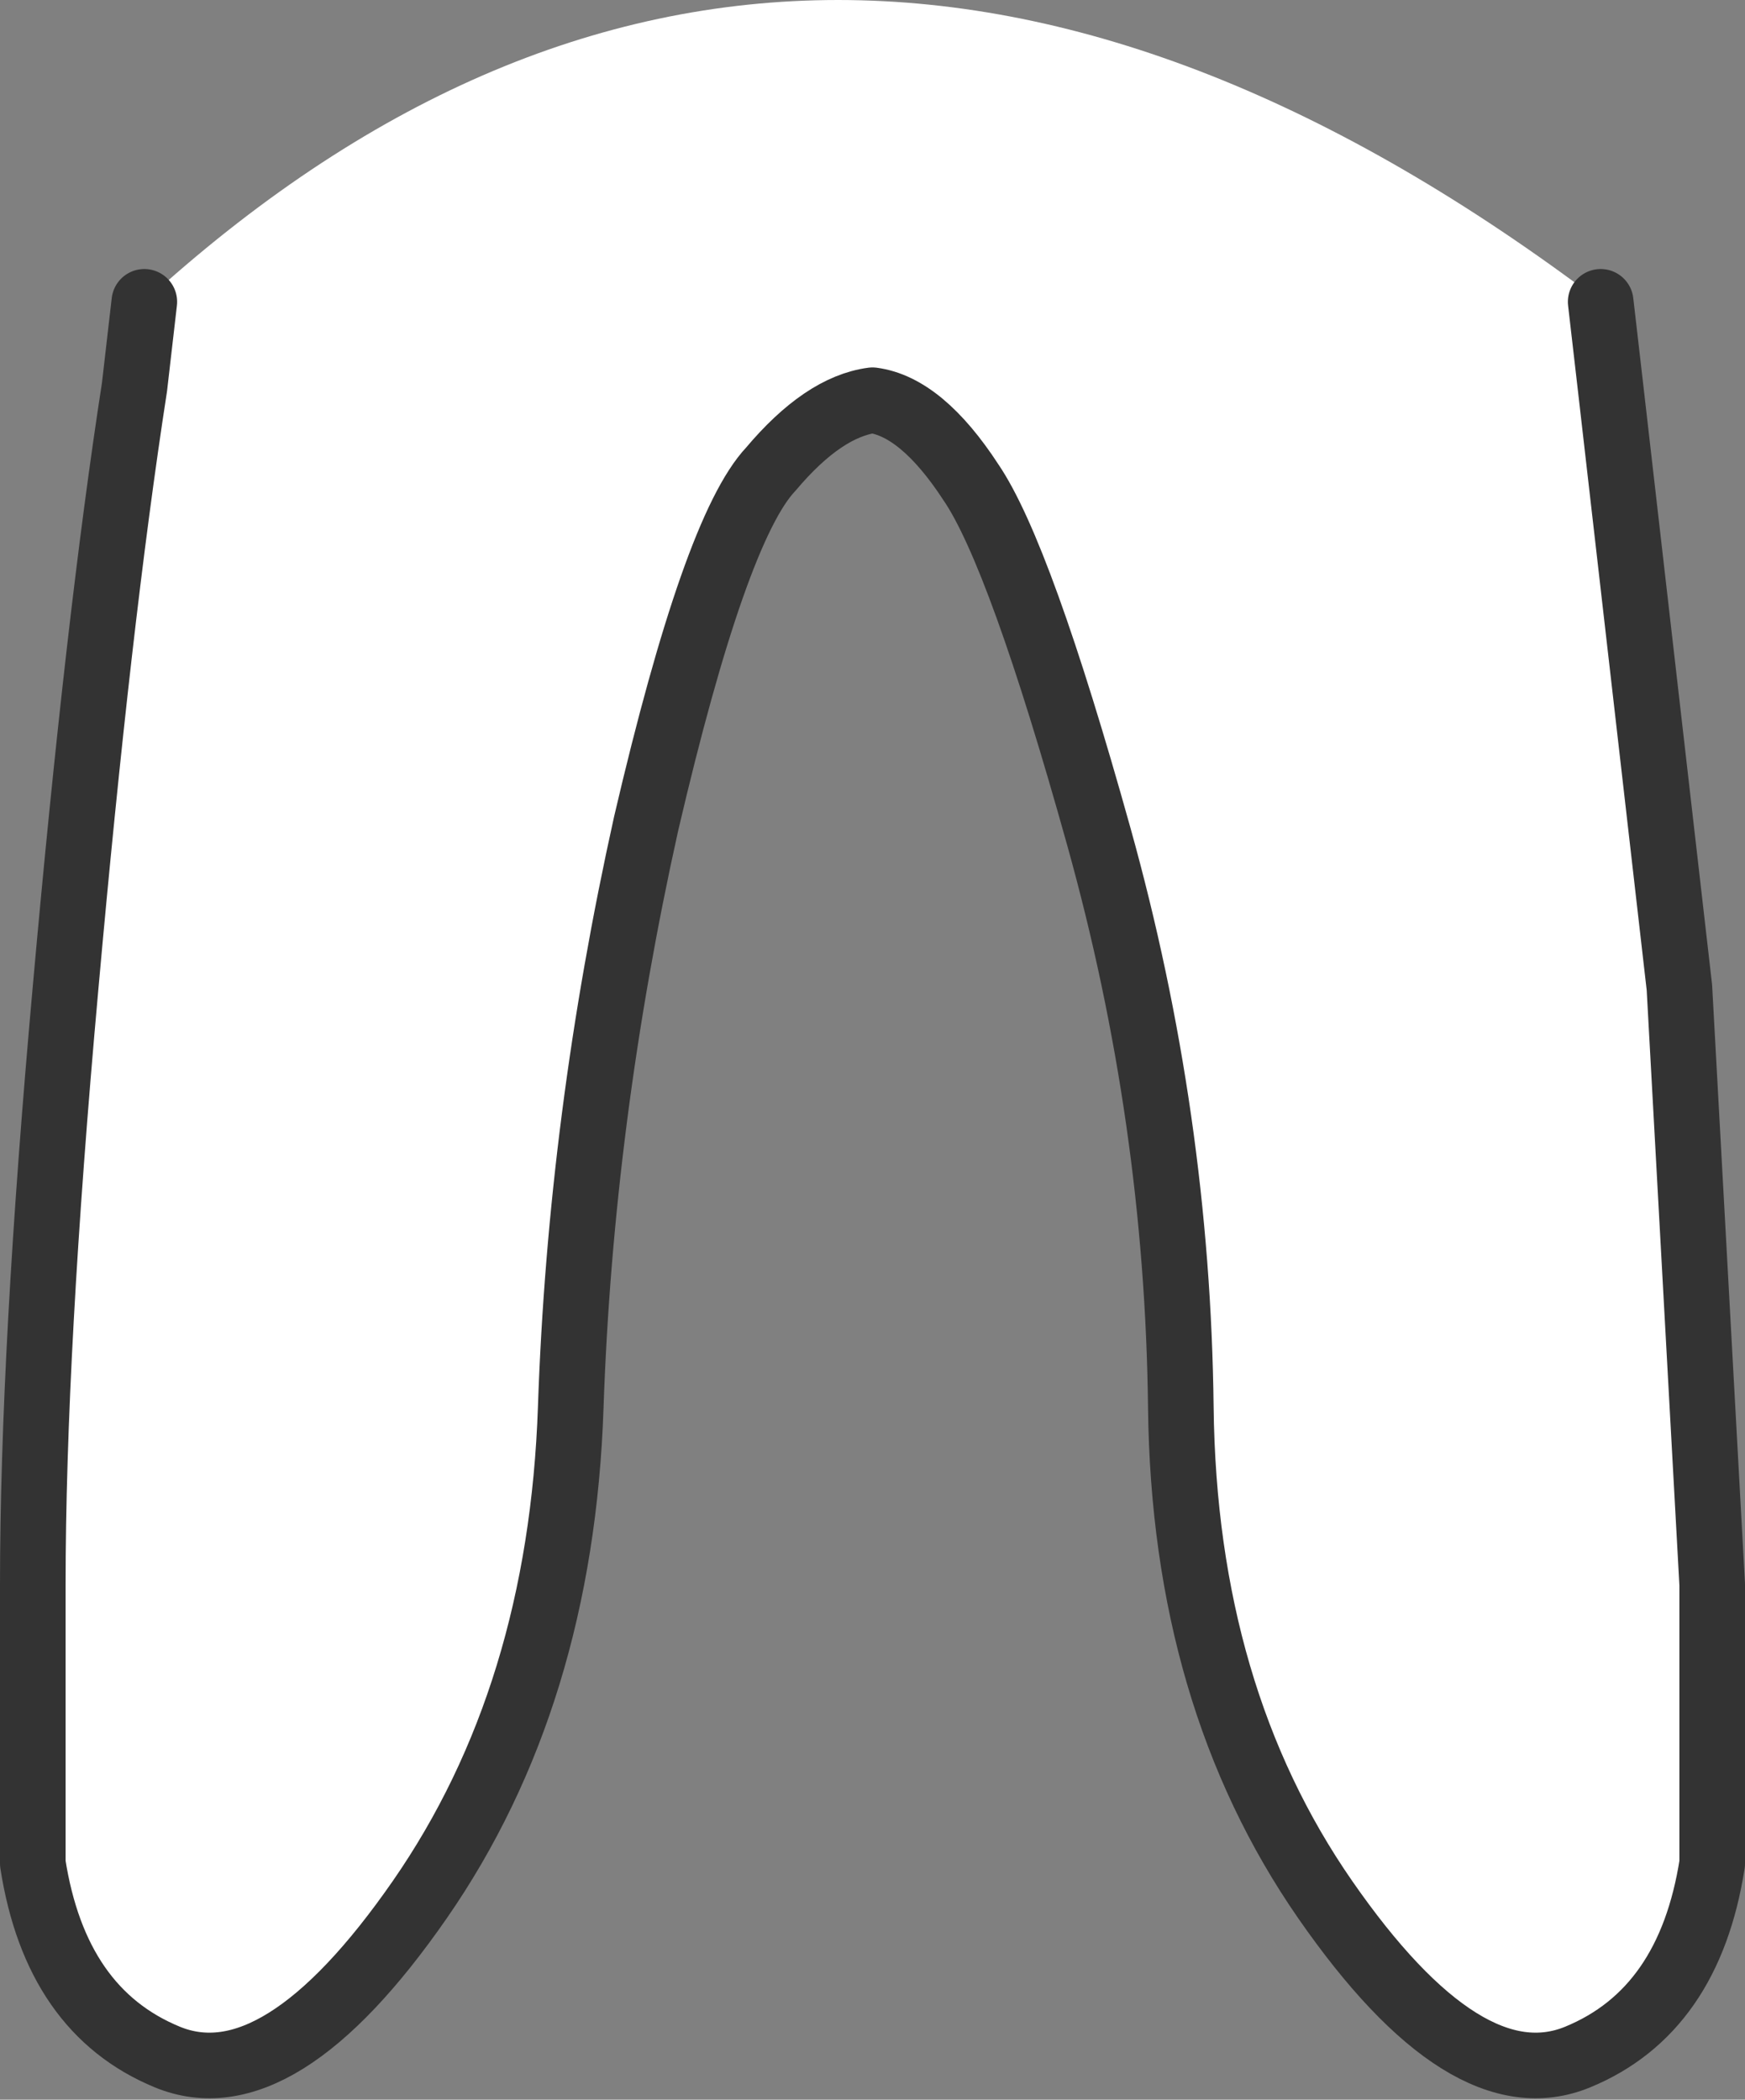 <?xml version="1.0" encoding="UTF-8" standalone="no"?>
<svg xmlns:xlink="http://www.w3.org/1999/xlink" height="32.0px" width="26.6px" xmlns="http://www.w3.org/2000/svg">
  <rect width="100%" height="100%" fill="#808080" stroke="none"/>
  <g transform="matrix(1.0, 0.0, 0.0, 1.0, 0.5, 4.6)">
    <path d="M23.9 0.0 L24.05 1.3 25.1 10.45 25.6 19.55 25.6 23.8 Q25.25 26.05 23.55 26.75 21.85 27.45 19.7 24.35 17.55 21.25 17.5 16.85 17.45 12.45 16.25 8.15 15.05 3.85 14.3 2.75 13.55 1.6 12.8 1.5 12.05 1.6 11.25 2.55 10.4 3.45 9.35 7.95 8.35 12.45 8.2 16.85 8.05 21.25 5.9 24.35 3.75 27.45 2.05 26.75 0.35 26.05 0.0 23.8 L0.0 19.55 Q0.0 16.0 0.5 10.45 1.0 4.85 1.55 1.3 L1.7 0.0 Q11.75 -9.2 23.9 0.0" fill="#ffffff" fill-rule="evenodd" stroke="none"/>
    <path d="M1.7 0.0 L1.55 1.3 Q1.0 4.85 0.5 10.45 0.0 16.0 0.0 19.55 L0.0 23.8 Q0.35 26.05 2.05 26.75 3.75 27.45 5.9 24.35 8.05 21.25 8.2 16.85 8.35 12.45 9.35 7.95 10.4 3.45 11.25 2.55 12.05 1.6 12.8 1.5 13.55 1.6 14.3 2.75 15.05 3.85 16.25 8.15 17.45 12.45 17.5 16.85 17.55 21.25 19.7 24.35 21.85 27.45 23.55 26.75 25.25 26.05 25.6 23.8 L25.6 19.55 25.1 10.45 24.05 1.3 23.9 0.0" fill="none" stroke="#333333" stroke-linecap="round" stroke-linejoin="round" stroke-width="1.0"/>
  </g>
</svg>
